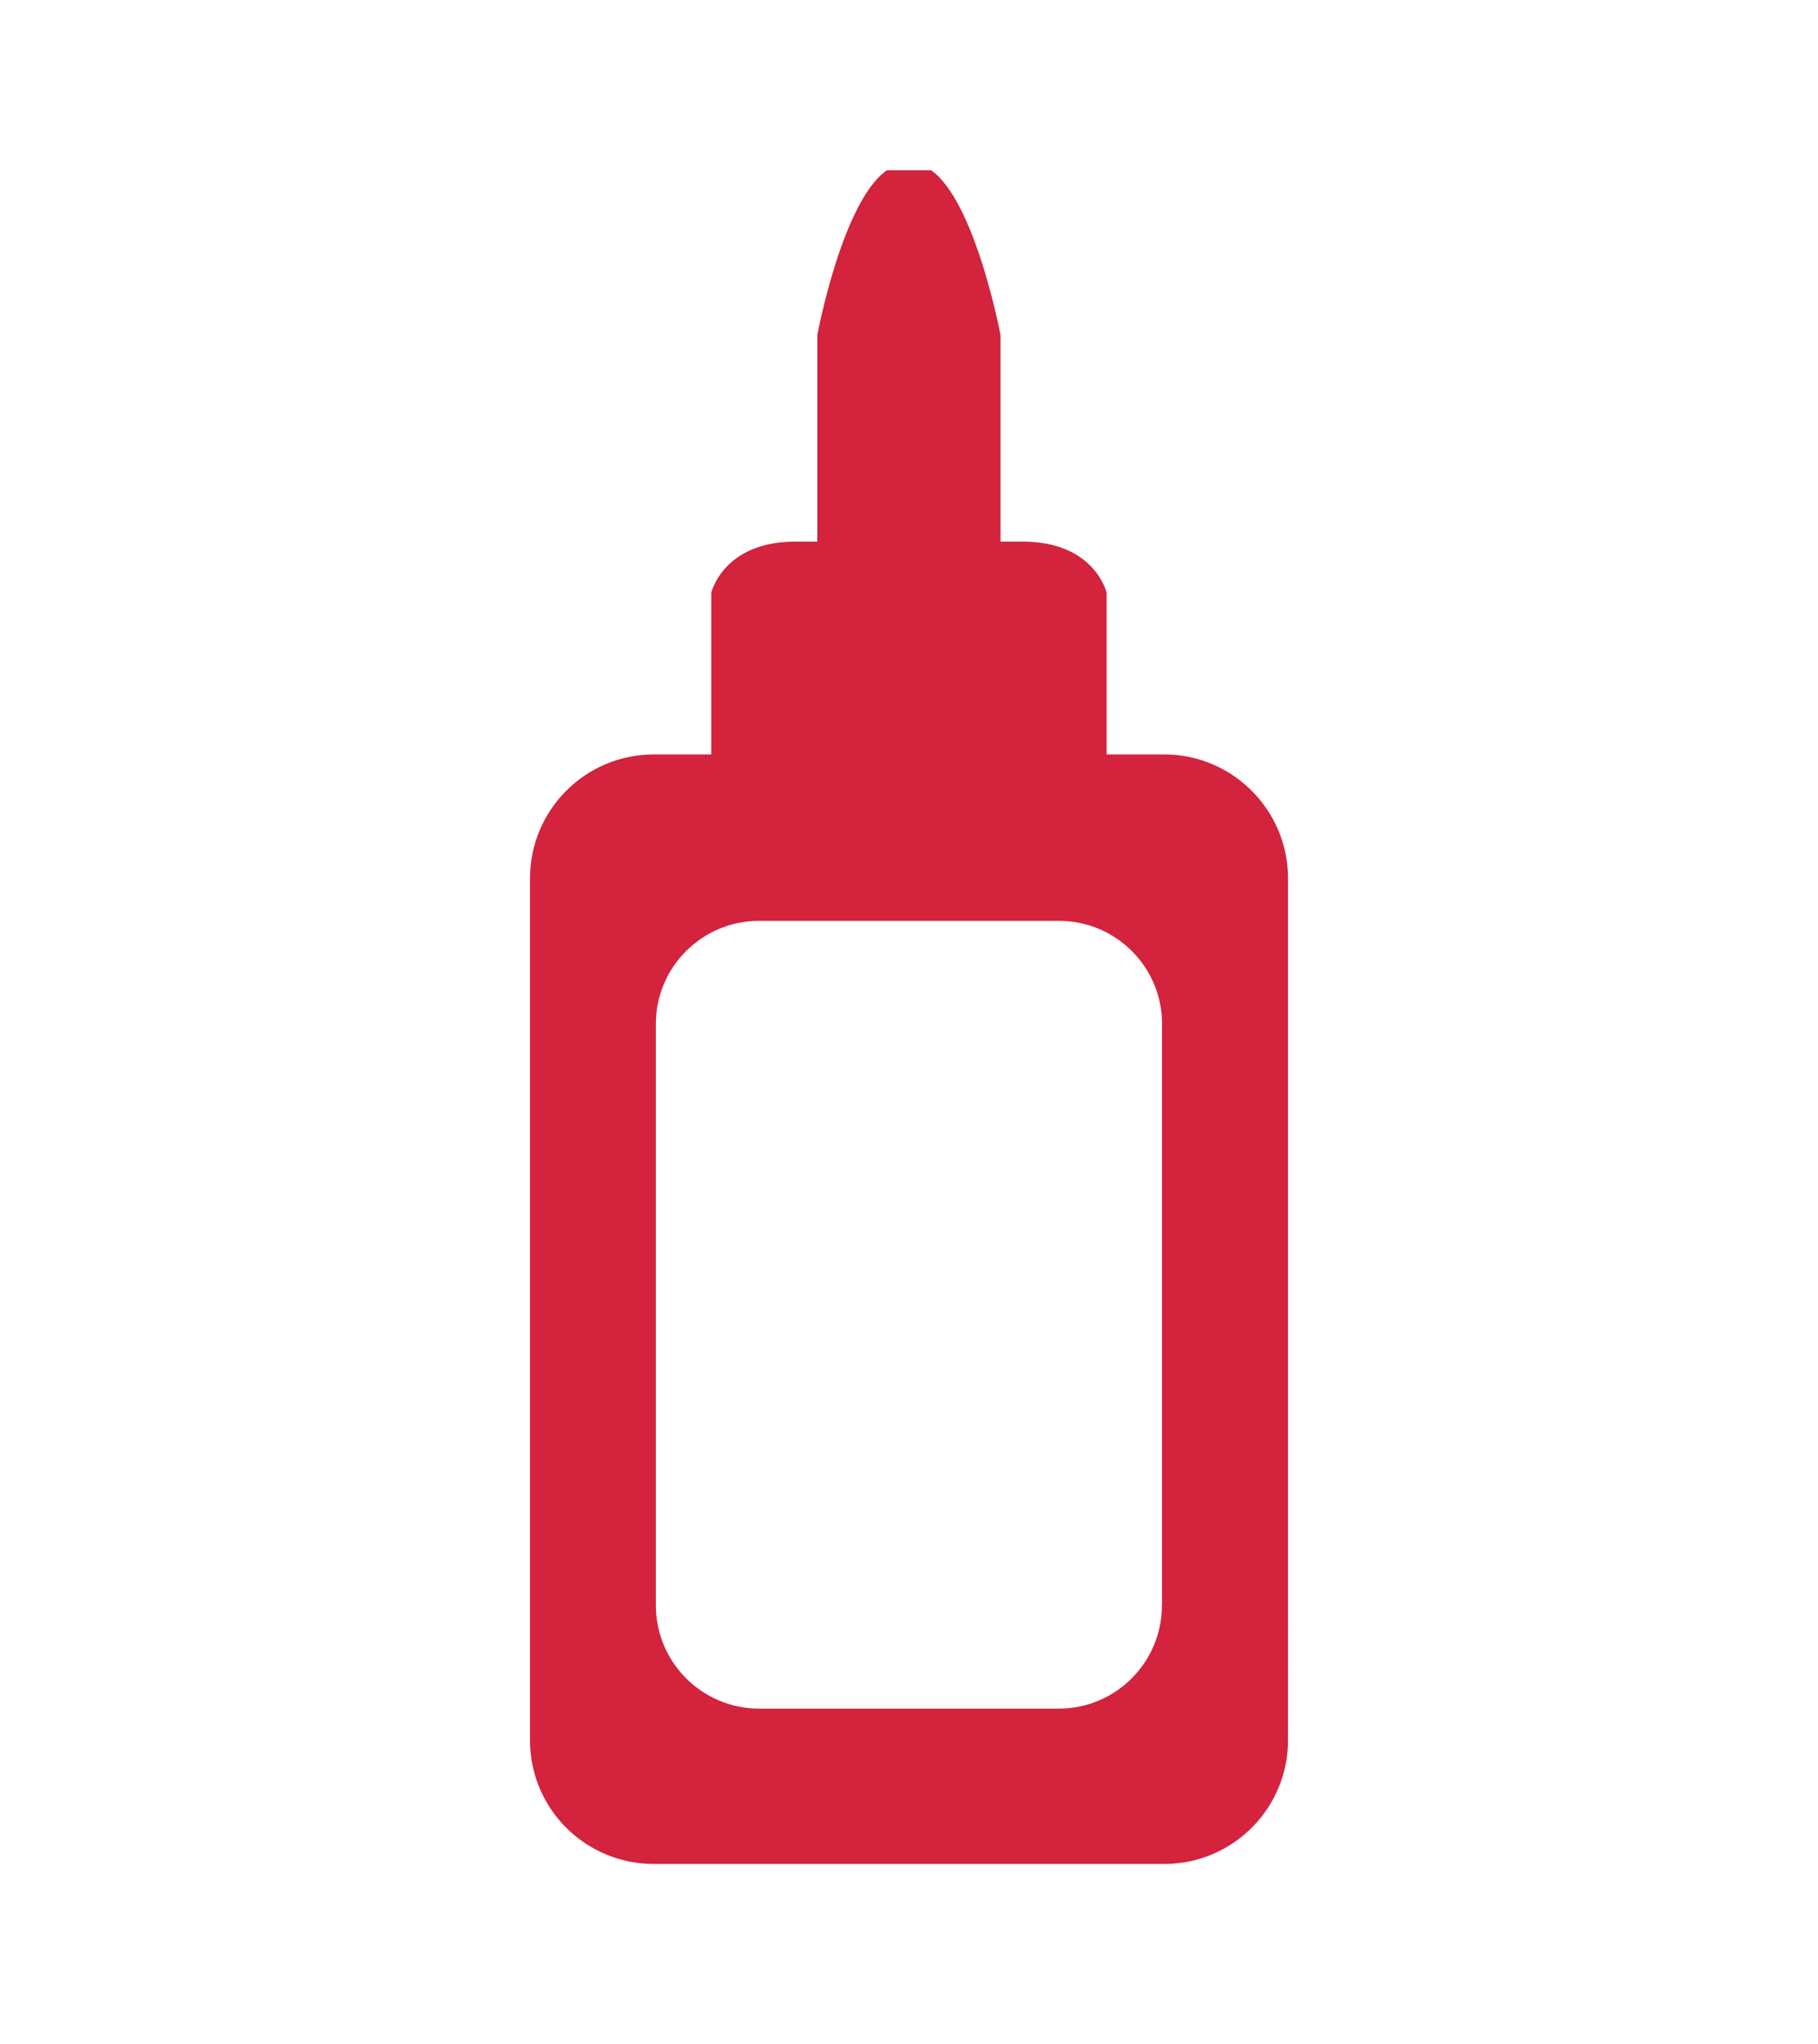 <svg xmlns="http://www.w3.org/2000/svg" width="30.24" height="34" viewBox="0 0 30.24 34"><path fill="#D3233D" d="M19.364 12.55h-.957V9.86s-.195-.85-1.395-.85h-.37V5.573s-.415-2.217-1.152-2.74h-.74c-.743.523-1.155 2.74-1.155 2.74V9.01h-.37c-1.196 0-1.394.85-1.394.85v2.69h-.955c-1.14 0-2.06.924-2.06 2.062V28.95c0 1.136.92 2.057 2.06 2.057h8.49c1.134 0 2.058-.92 2.058-2.057V14.61c0-1.136-.924-2.06-2.06-2.06zm-.037 14.153c0 .95-.768 1.72-1.716 1.72h-4.984c-.946 0-1.718-.77-1.718-1.72v-9.67c0-.947.77-1.715 1.718-1.715h4.985c.95 0 1.717.768 1.717 1.714v9.67z"/></svg>